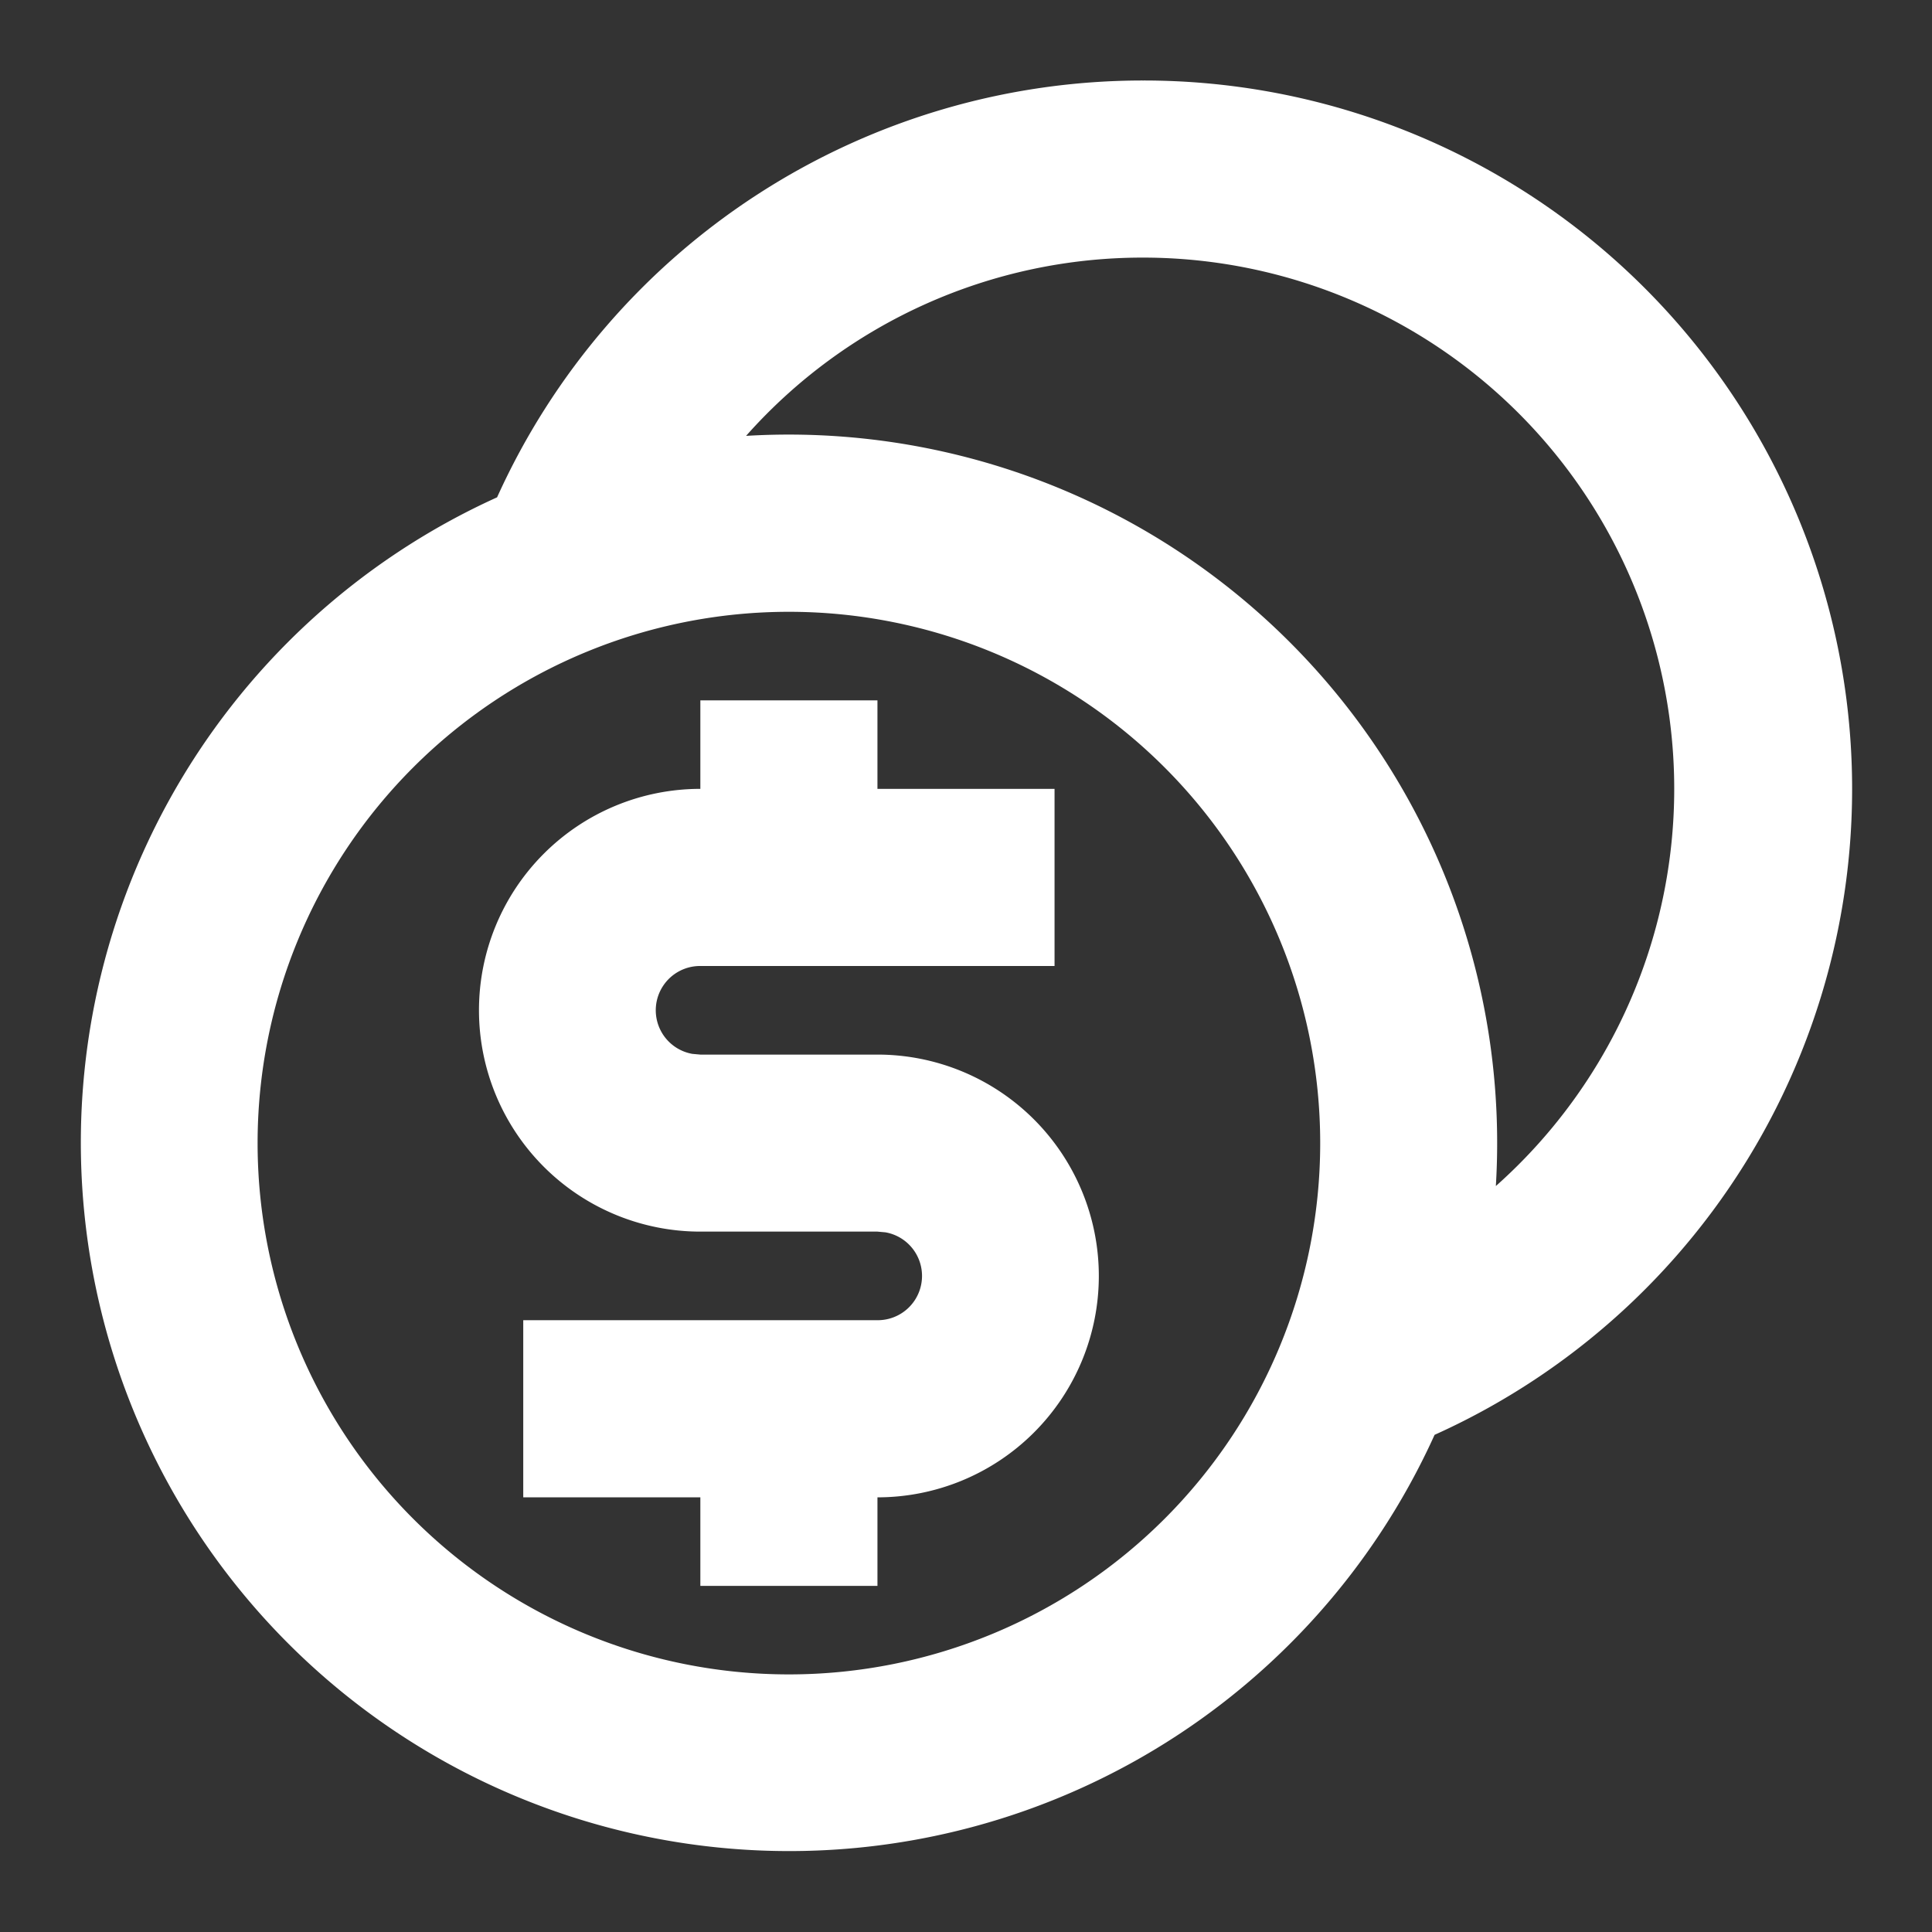 <svg id="coins-line" xmlns="http://www.w3.org/2000/svg" width="48" height="48" viewBox="0 0 48 48">
  <rect x="0" y="0" width="48" height="48" fill="#333333" stroke="none"/>
  <path id="Path_6879" data-name="Path 6879" d="M0,0H48V48H0Z" fill="none"/>
  <path id="Path_6880" data-name="Path 6880" d="M28.4,2a17.6,17.6,0,0,1,7.242,33.648A17.6,17.6,0,1,1,12.35,12.356,17.605,17.605,0,0,1,28.4,2ZM19.6,15.2A13.2,13.2,0,1,0,32.8,28.4,13.2,13.2,0,0,0,19.6,15.2Zm2.2,2.2v2.2h4.4V24H17.4a1.1,1.1,0,0,0-.2,2.183l.2.018h4.4a5.5,5.5,0,0,1,0,11v2.2H17.4V37.2H13V32.8h8.8a1.1,1.1,0,0,0,.2-2.183l-.2-.018H17.4a5.5,5.5,0,0,1,0-11V17.4Zm6.6-11a13.165,13.165,0,0,0-9.864,4.429A17.6,17.6,0,0,1,37.164,29.467,13.2,13.2,0,0,0,28.4,6.4Z" transform="translate(0 0)" fill="#fff"/>
</svg>
